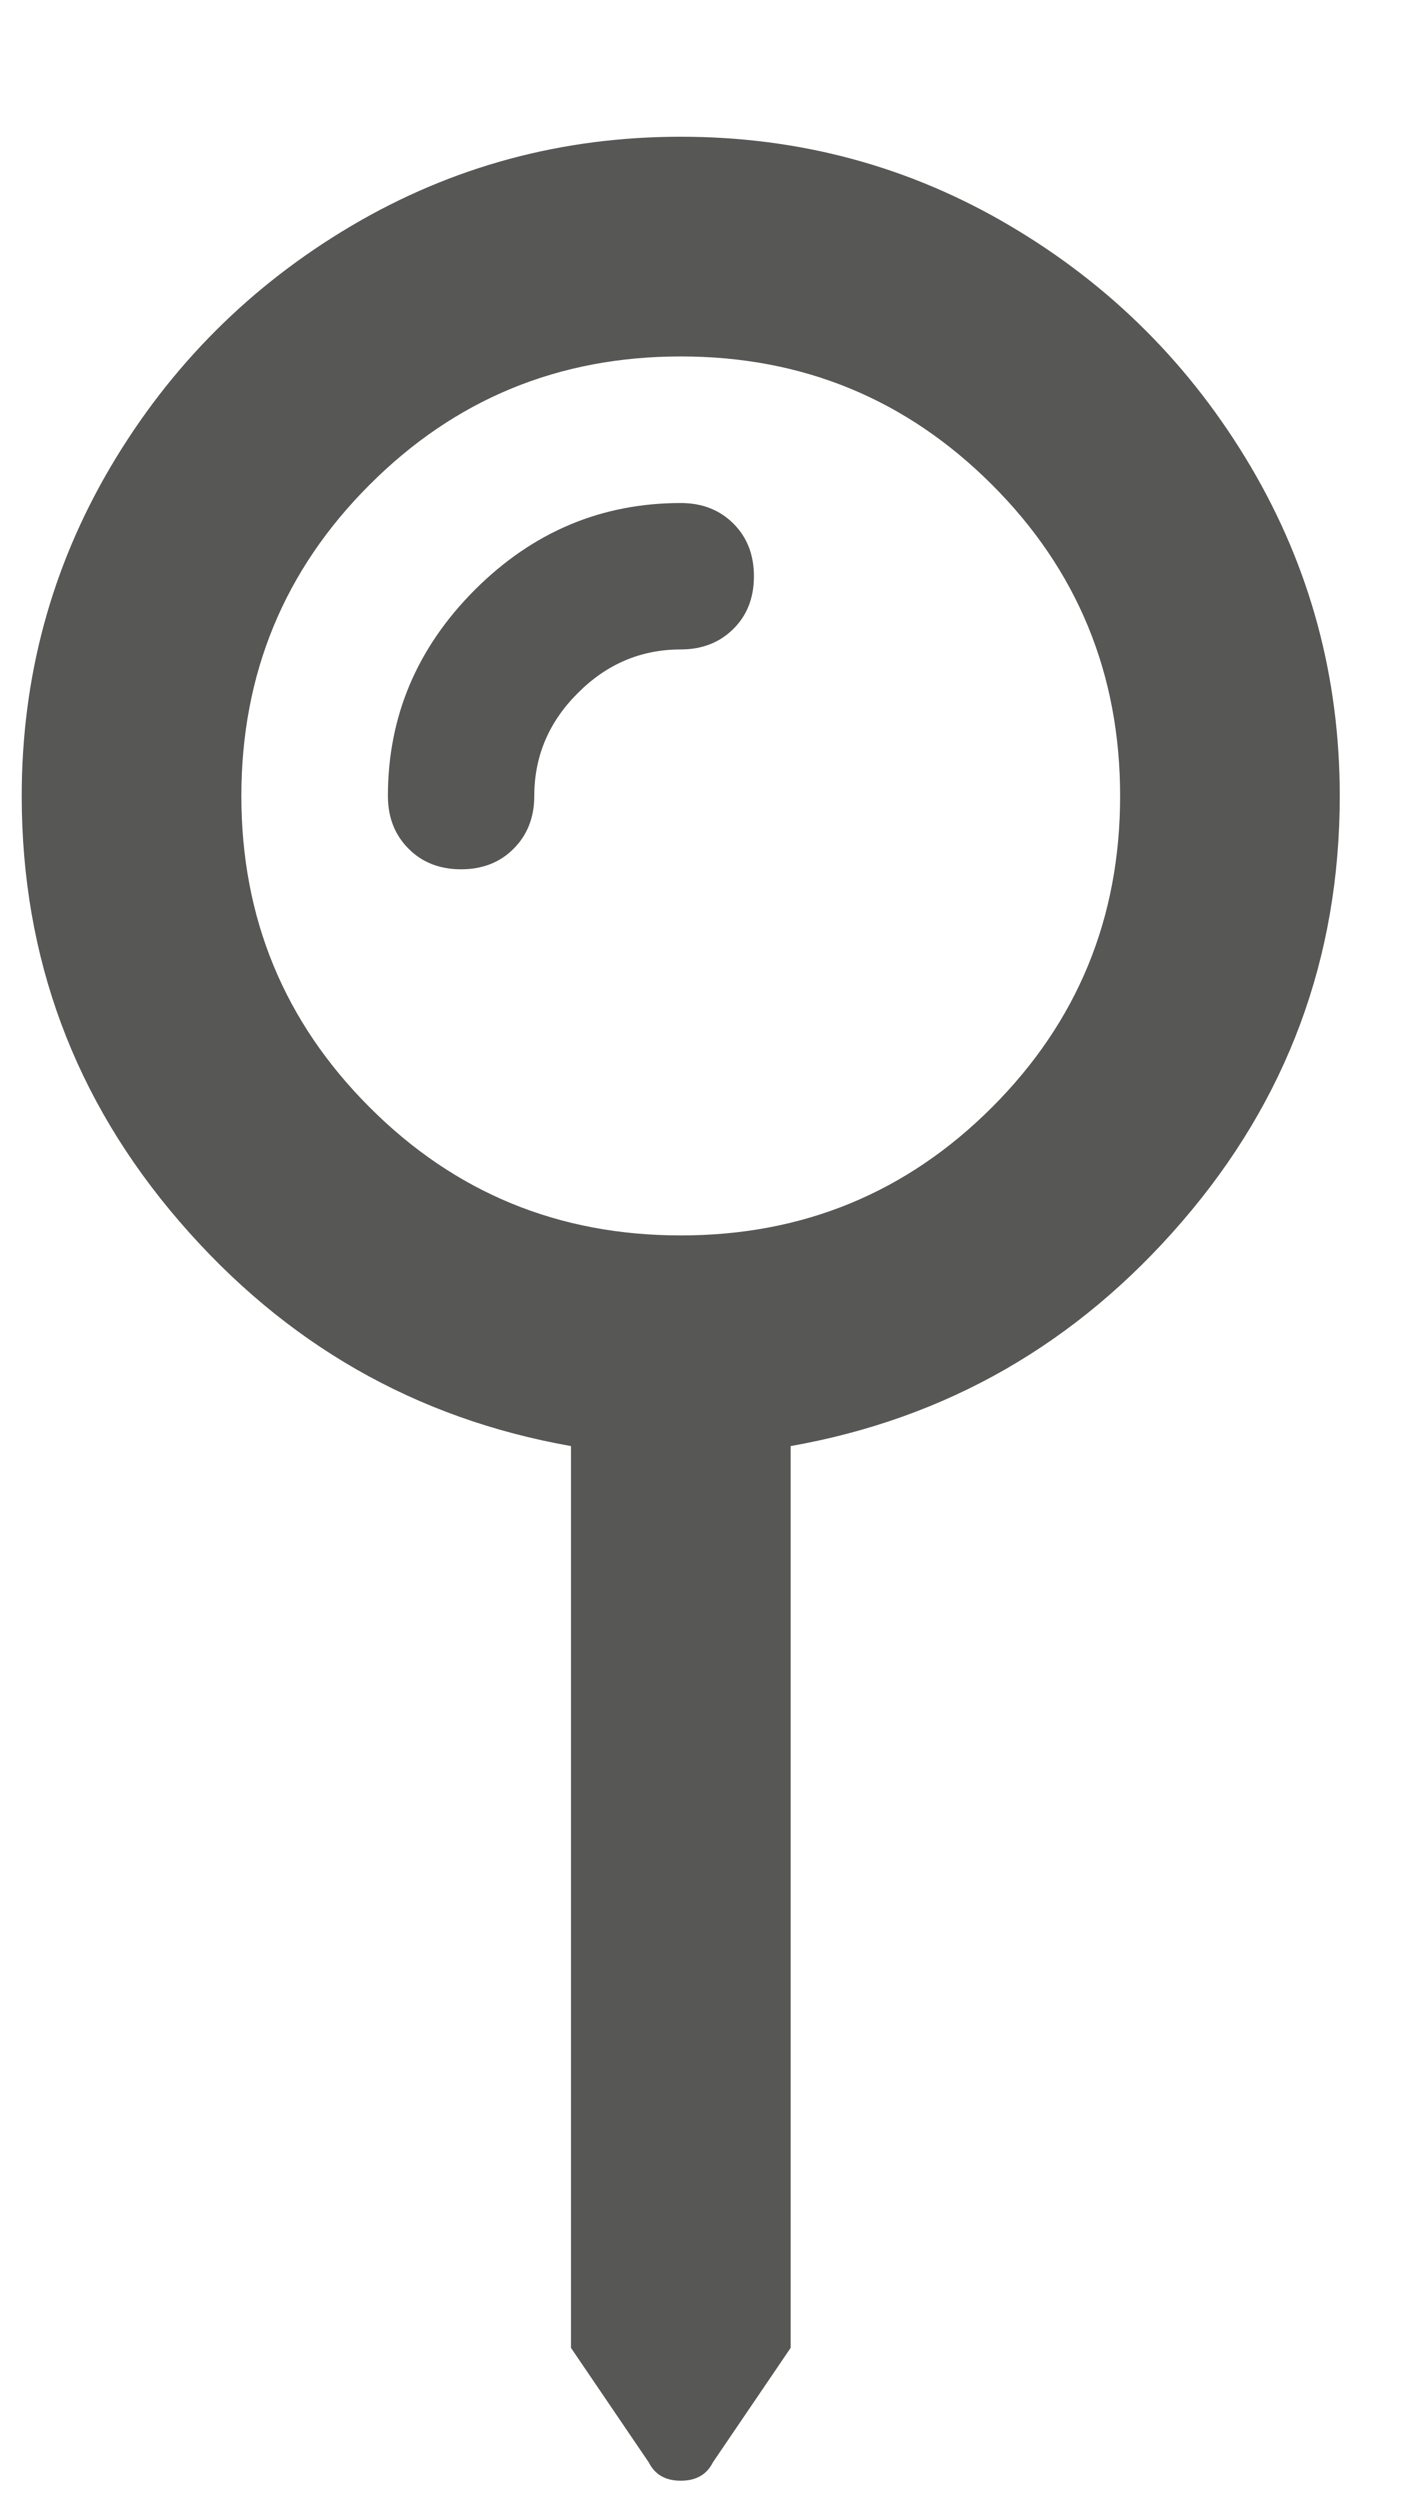 <svg width="9px" height="16px" viewBox="0 0 9 16" version="1.1" xmlns="http://www.w3.org/2000/svg" xmlns:xlink="http://www.w3.org/1999/xlink">
    <title>Location Pin Icon</title>
    <g id="Homepage" stroke="none" stroke-width="1" fill="none" fill-rule="evenodd">
        <g id="Homepage-6" transform="translate(-105, -1051)" fill="#575855" fill-rule="nonzero">
            <g id="service-schedule" transform="translate(103.139, 866)">
                <path d="M6.219,200.875 C6.316,200.875 6.385,200.836 6.424,200.758 L6.424,200.758 L6.922,200.025 L6.922,194.254 C7.918,194.078 8.753,193.6 9.427,192.818 C10.101,192.037 10.437,191.129 10.437,190.094 C10.437,189.332 10.247,188.629 9.866,187.984 C9.485,187.34 8.973,186.827 8.328,186.446 C7.684,186.065 6.98,185.875 6.219,185.875 C5.457,185.875 4.754,186.065 4.109,186.446 C3.465,186.827 2.952,187.34 2.571,187.984 C2.19,188.629 2,189.332 2,190.094 C2,191.129 2.337,192.037 3.011,192.818 C3.685,193.6 4.52,194.078 5.516,194.254 L5.516,194.254 L5.516,200.025 L6.014,200.758 C6.053,200.836 6.121,200.875 6.219,200.875 Z M6.219,192.906 C5.437,192.906 4.773,192.633 4.227,192.086 C3.68,191.539 3.406,190.875 3.406,190.094 C3.406,189.313 3.68,188.648 4.227,188.102 C4.773,187.555 5.437,187.281 6.219,187.281 C7,187.281 7.664,187.555 8.211,188.102 C8.758,188.648 9.031,189.313 9.031,190.094 C9.031,190.875 8.758,191.539 8.211,192.086 C7.664,192.633 7,192.906 6.219,192.906 Z M4.812,190.563 C4.949,190.563 5.062,190.519 5.149,190.431 C5.237,190.343 5.281,190.23 5.281,190.094 C5.281,189.84 5.374,189.62 5.56,189.435 C5.745,189.249 5.965,189.156 6.219,189.156 C6.355,189.156 6.468,189.112 6.556,189.024 C6.644,188.937 6.687,188.824 6.687,188.688 C6.687,188.551 6.644,188.439 6.556,188.351 C6.468,188.263 6.355,188.219 6.219,188.219 C5.711,188.219 5.271,188.404 4.9,188.775 C4.529,189.147 4.344,189.586 4.344,190.094 C4.344,190.23 4.388,190.343 4.476,190.431 C4.563,190.519 4.676,190.563 4.812,190.563 Z" id="location"></path>
            </g>
        </g>
    </g>
</svg>
